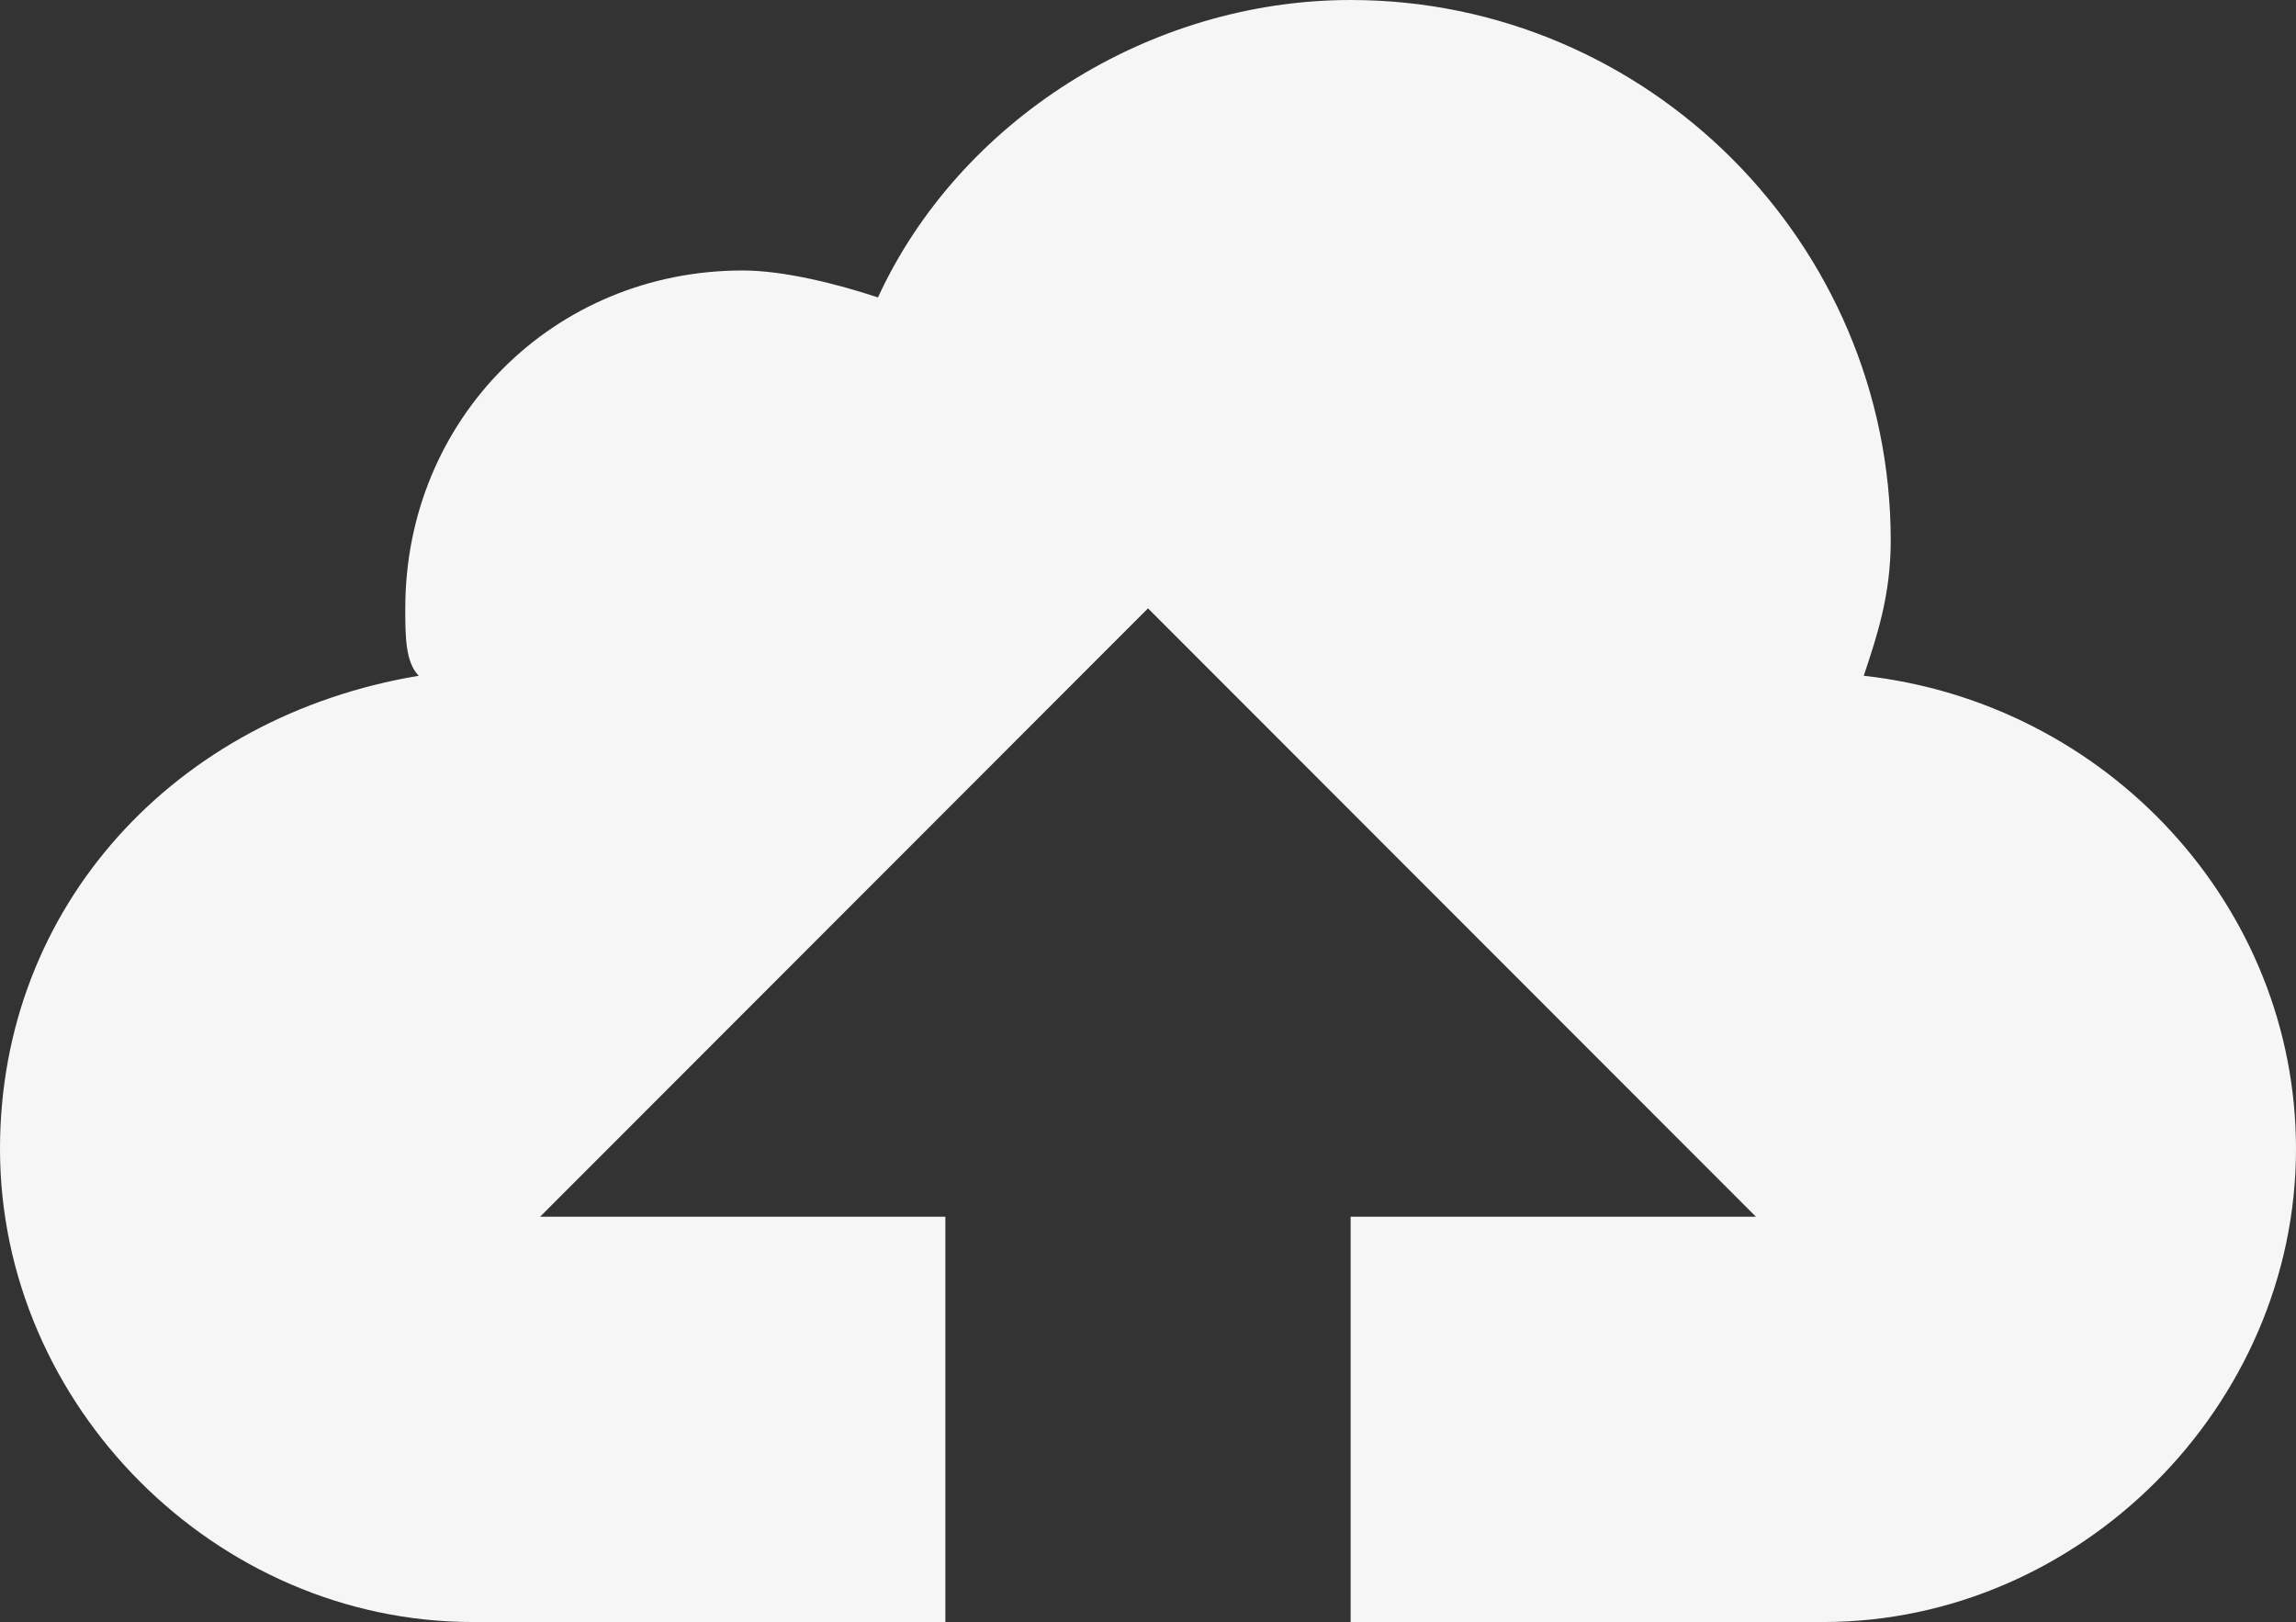 <?xml version="1.0" encoding="UTF-8" standalone="no"?> <svg xmlns:inkscape="http://www.inkscape.org/namespaces/inkscape" xmlns:sodipodi="http://sodipodi.sourceforge.net/DTD/sodipodi-0.dtd" xmlns="http://www.w3.org/2000/svg" xmlns:svg="http://www.w3.org/2000/svg" aria-hidden="true" role="img" version="1.1" id="svg134" sodipodi:docname="icon-upload.svg" width="562" height="397" inkscape:version="1.2.2 (b0a84865, 2022-12-01)"><rect width="100%" height="100%" fill="#333333" stroke="none"/><defs id="defs138"></defs><path fill="#f6f6f6" d="m 456.2,165.4 c 3.3,-9.9 6.6,-19.8 6.6,-33.1 C 462.8,59.5 403.3,0 330.6,0 281,0 234.7,29.8 214.9,72.8 205,69.5 191.8,66.2 181.8,66.2 c -46.3,0 -82.6,36.4 -82.6,82.7 0,6.6 0,13.2 3.3,16.5 C 43,175.3 0,221.7 0,281.2 0,344.1 52.9,397 115.7,397 H 231.4 V 297.8 H 132.2 L 281,148.9 429.8,297.8 H 330.6 V 397 H 446.3 C 509.1,397 562,344.1 562,281.2 562,221.7 515.7,172 456.2,165.4 Z" id="path132"></path></svg> 